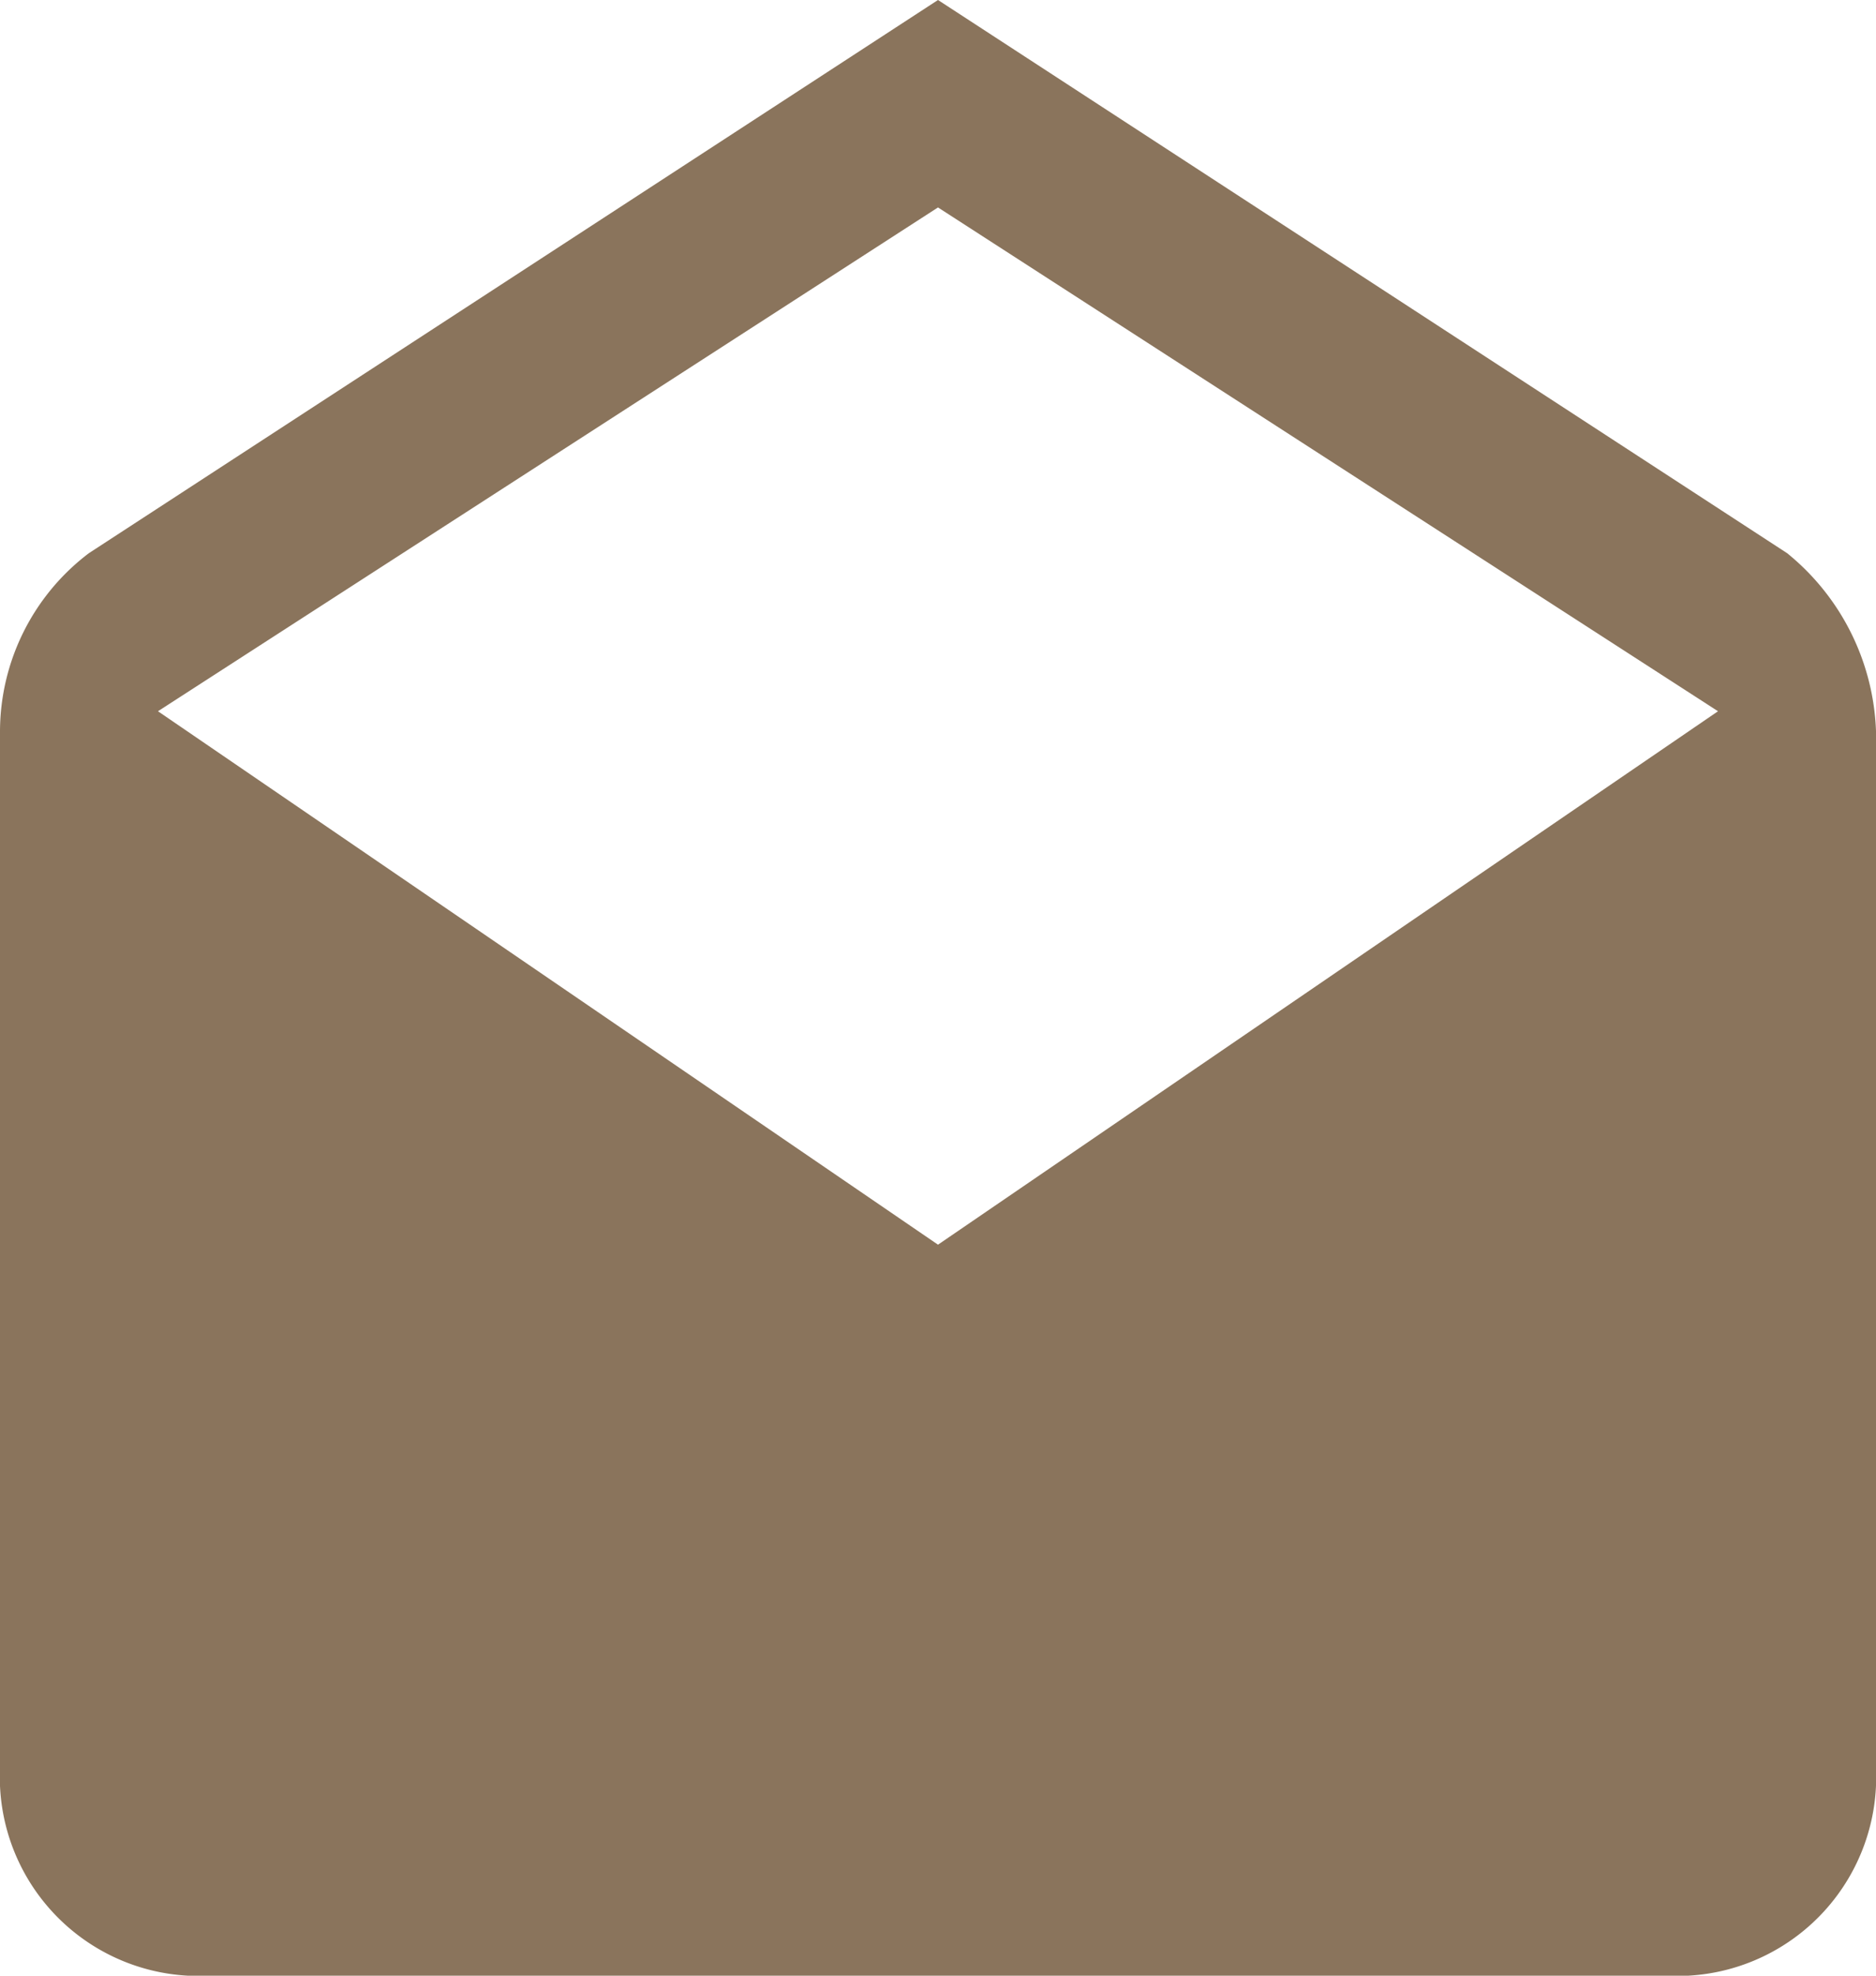 <svg xmlns="http://www.w3.org/2000/svg" width="19" height="20" viewBox="0 0 19 20"><path d="M19,7.4a2.43,2.43,0,0,0-.9-1.8L9.5,0,.9,5.6A2.269,2.269,0,0,0,0,7.4V17.9A2.014,2.014,0,0,0,1.9,20H17.1A2.014,2.014,0,0,0,19,17.9ZM9.5,12.6,1.6,7.2,9.5,2.1l7.9,5.1Z" fill="#8a745c"/></svg>